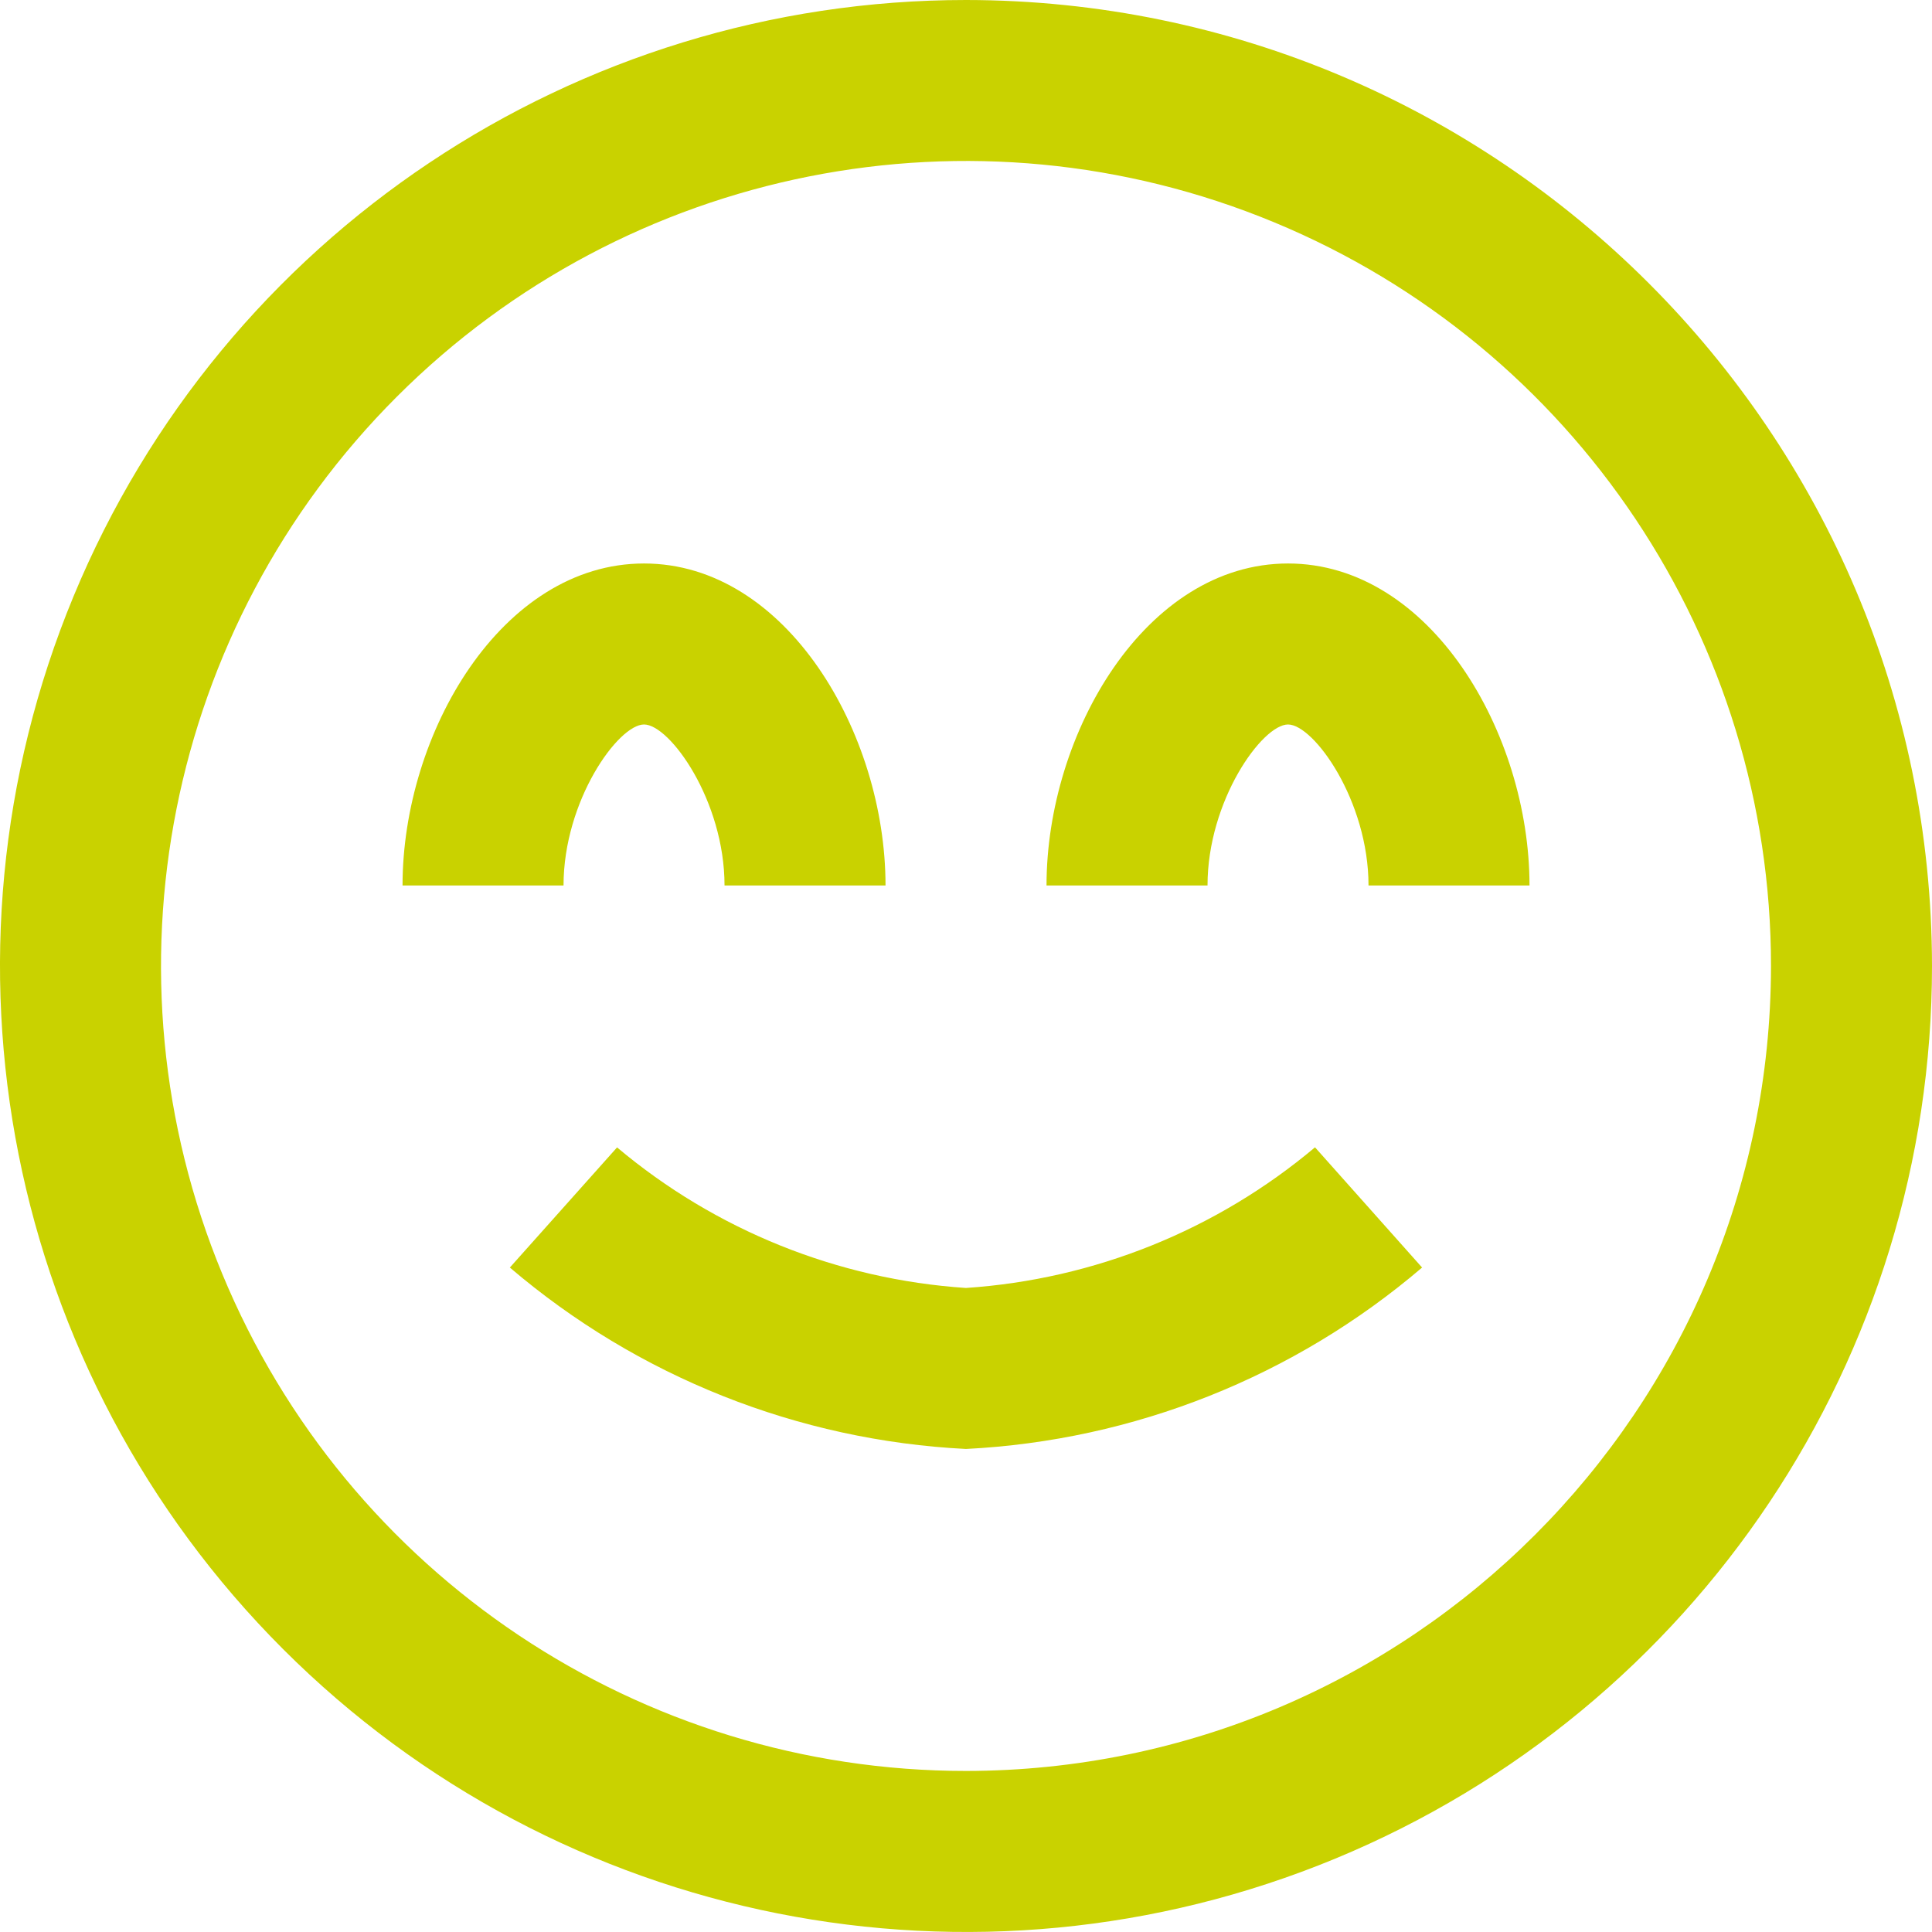 <?xml version="1.0" encoding="UTF-8"?>
<svg id="Calque_2" data-name="Calque 2" xmlns="http://www.w3.org/2000/svg" viewBox="0 0 384.01 384.01">
  <defs>
    <style>
      .cls-1 {
        fill: #c9d200;
        stroke-width: 0px;
      }
    </style>
  </defs>
  <g id="Calque_1-2" data-name="Calque 1">
    <path class="cls-1" d="M261.38,228.05l21.28,23.89c-25.41,21.7-57.28,34.38-90.66,36.06-33.37-1.68-65.25-14.36-90.66-36.06l21.31-23.88c19.55,16.45,43.85,26.24,69.34,27.94,25.51-1.71,49.81-11.5,69.38-27.95h0ZM384.01,192c0,77.66-46.78,147.67-118.52,177.39-71.75,29.71-154.33,13.29-209.24-41.62C1.33,272.85-15.1,190.27,14.62,118.52,44.34,46.78,114.35,0,192.01,0c105.99.11,191.89,86.01,192,192h0ZM352.01,192c0-64.72-38.98-123.06-98.77-147.82-59.79-24.77-128.61-11.08-174.37,34.68-45.76,45.76-59.45,114.58-34.68,174.37,24.76,59.79,83.11,98.77,147.82,98.77,88.32-.1,159.9-71.68,160-160h0ZM128.01,144c5.12,0,16,15.14,16,32h32c0-30.27-19.71-64-48-64s-48,33.73-48,64h32c0-16.86,10.88-32,16-32h0ZM256.01,112c-28.29,0-48,33.73-48,64h32c0-16.86,10.88-32,16-32s16,15.14,16,32h32c0-30.27-19.71-64-48-64h0Z"/>
  </g>
</svg>